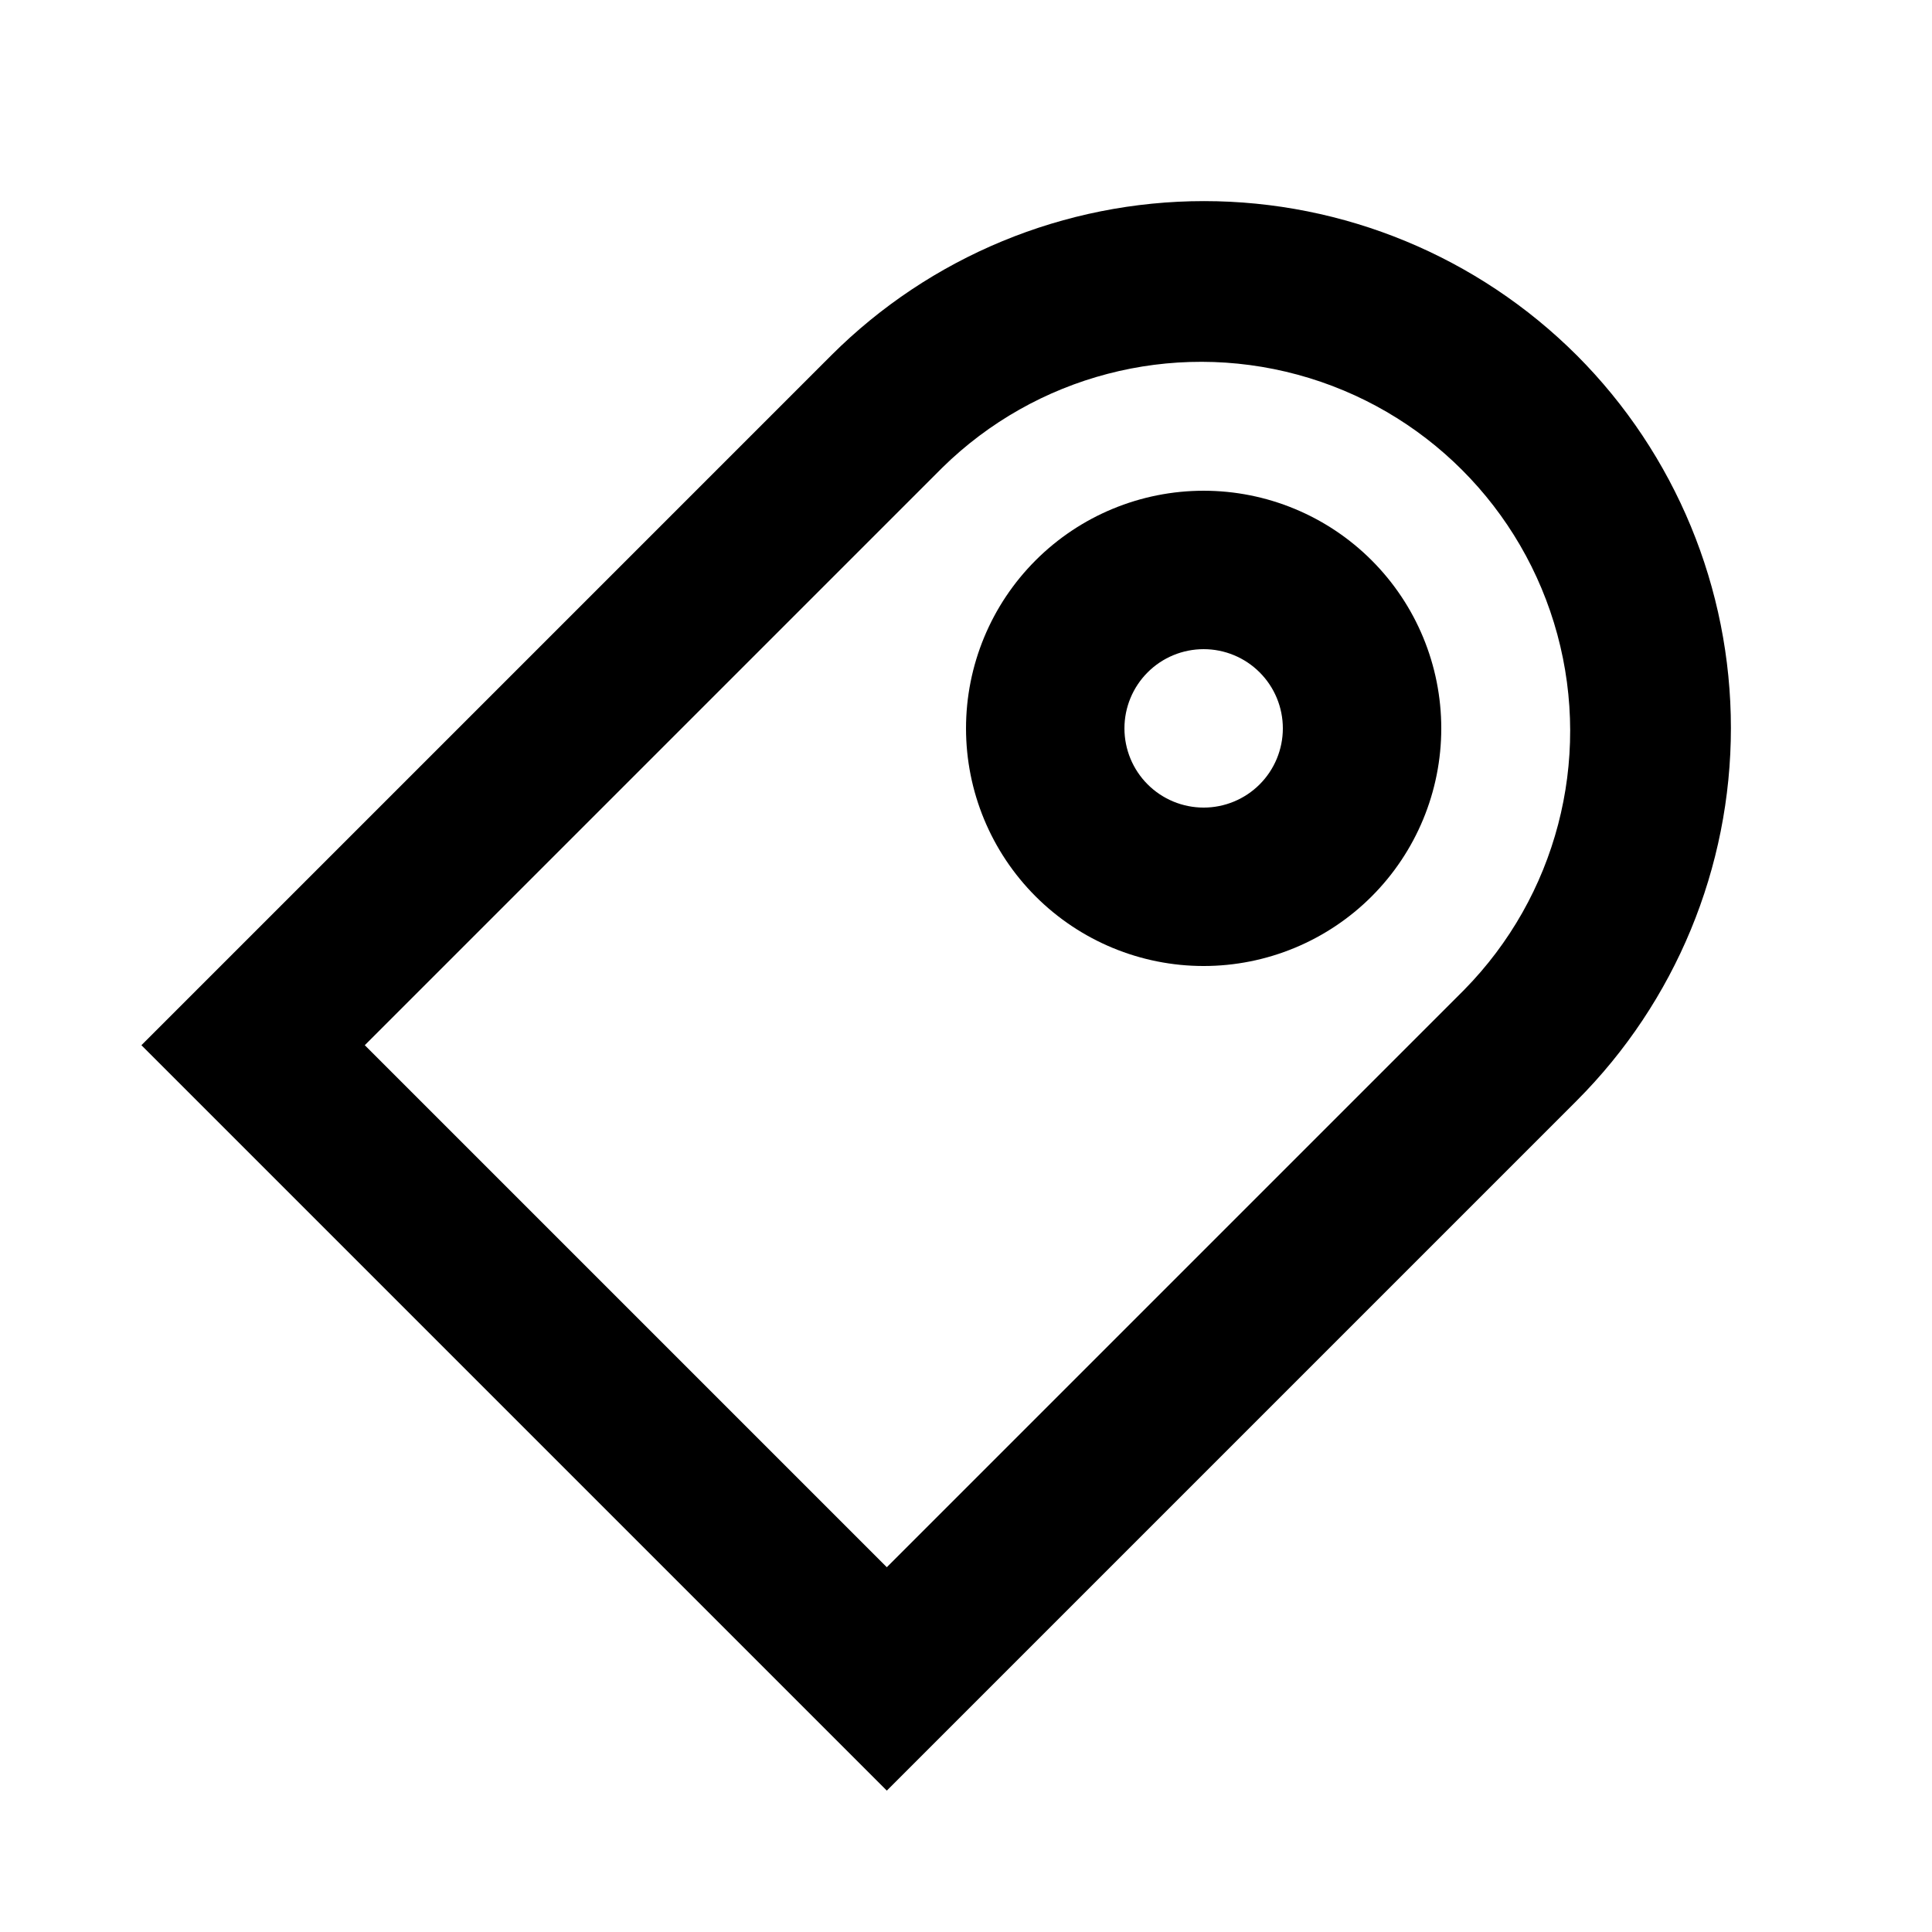 <?xml version="1.0" encoding="UTF-8"?>
<!-- Uploaded to: ICON Repo, www.iconrepo.com, Generator: ICON Repo Mixer Tools -->
<svg fill="#000000" width="800px" height="800px" version="1.1" viewBox="144 144 512 512" xmlns="http://www.w3.org/2000/svg">
 <g>
  <path d="m561.85 238.15c-26.211-26.16-61.734-40.855-98.77-40.855-37.031 0-72.555 14.695-98.766 40.855l-182.84 182.84 197.54 197.54 182.84-182.84v-0.004c26.164-26.211 40.855-61.73 40.855-98.766 0-37.035-14.691-72.559-40.855-98.77zm-29.598 167.94-153.24 153.24-138.34-138.34 153.03-153.03v-0.004c24.781-24.363 60.629-33.754 94.172-24.664 33.543 9.09 59.742 35.293 68.832 68.836 9.09 33.539-0.301 69.387-24.664 94.168z"/>
  <path d="m462.98 274.05c-16.703 0-32.723 6.633-44.531 18.445-11.812 11.809-18.445 27.828-18.445 44.531 0 16.703 6.633 32.719 18.445 44.531 11.809 11.809 27.828 18.445 44.531 18.445 16.699 0 32.719-6.637 44.527-18.445 11.812-11.812 18.445-27.828 18.445-44.531 0-16.703-6.633-32.723-18.445-44.531-11.809-11.812-27.828-18.445-44.527-18.445zm0 83.969c-5.57 0-10.91-2.215-14.844-6.148-3.938-3.938-6.148-9.277-6.148-14.844 0-5.57 2.211-10.906 6.148-14.844 3.934-3.938 9.273-6.148 14.844-6.148 5.566 0 10.906 2.211 14.84 6.148 3.938 3.938 6.148 9.273 6.148 14.844 0 5.566-2.211 10.906-6.148 14.844-3.934 3.934-9.273 6.148-14.84 6.148z"/>
 </g>
</svg>